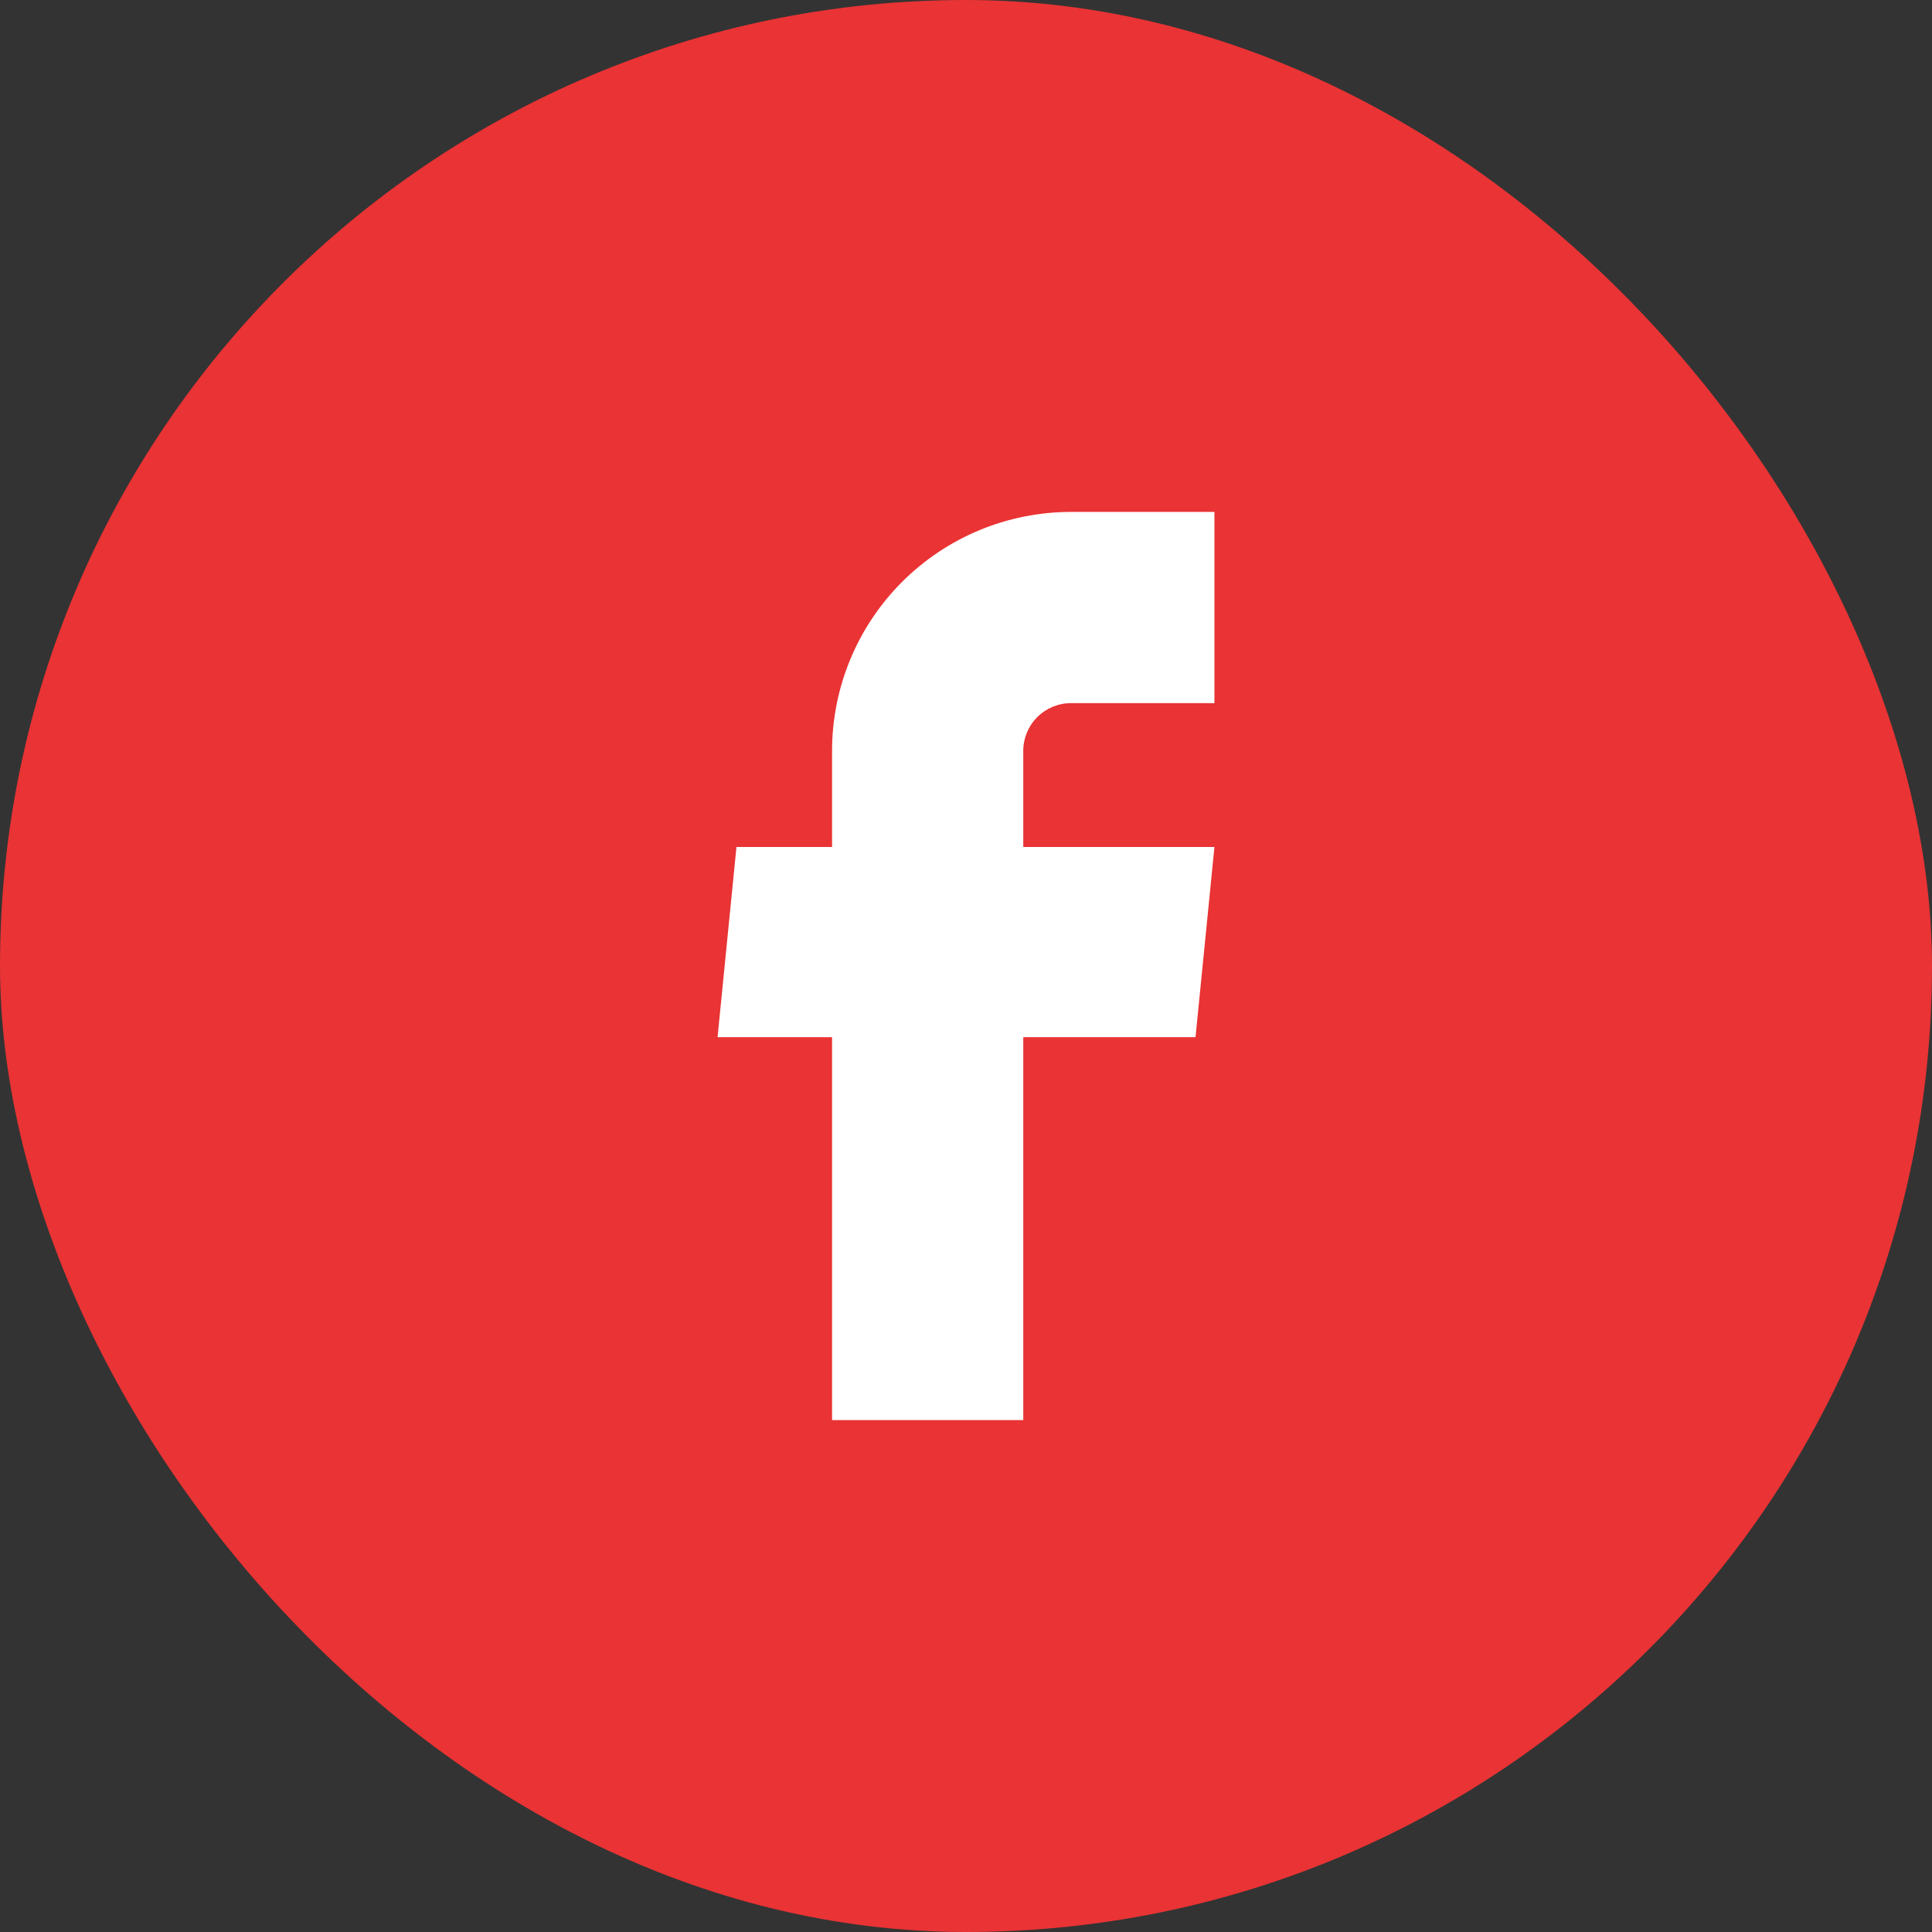 <svg width="64" height="64" viewBox="0 0 64 64" fill="none" xmlns="http://www.w3.org/2000/svg">
<rect x="0" y="0" width="64" height="64" fill="#333333" stroke="none"/>
<rect width="64" height="64" rx="32" fill="#E93334"/>
<path d="M27.563 47.042H33.897V34.359H39.603L40.23 28.058H33.897V24.875C33.897 24.455 34.063 24.052 34.36 23.756C34.657 23.459 35.06 23.292 35.48 23.292H40.23V16.958H35.48C33.38 16.958 31.367 17.792 29.882 19.277C28.397 20.762 27.563 22.775 27.563 24.875V28.058H24.396L23.77 34.359H27.563V47.042Z" fill="white"/>
</svg>
